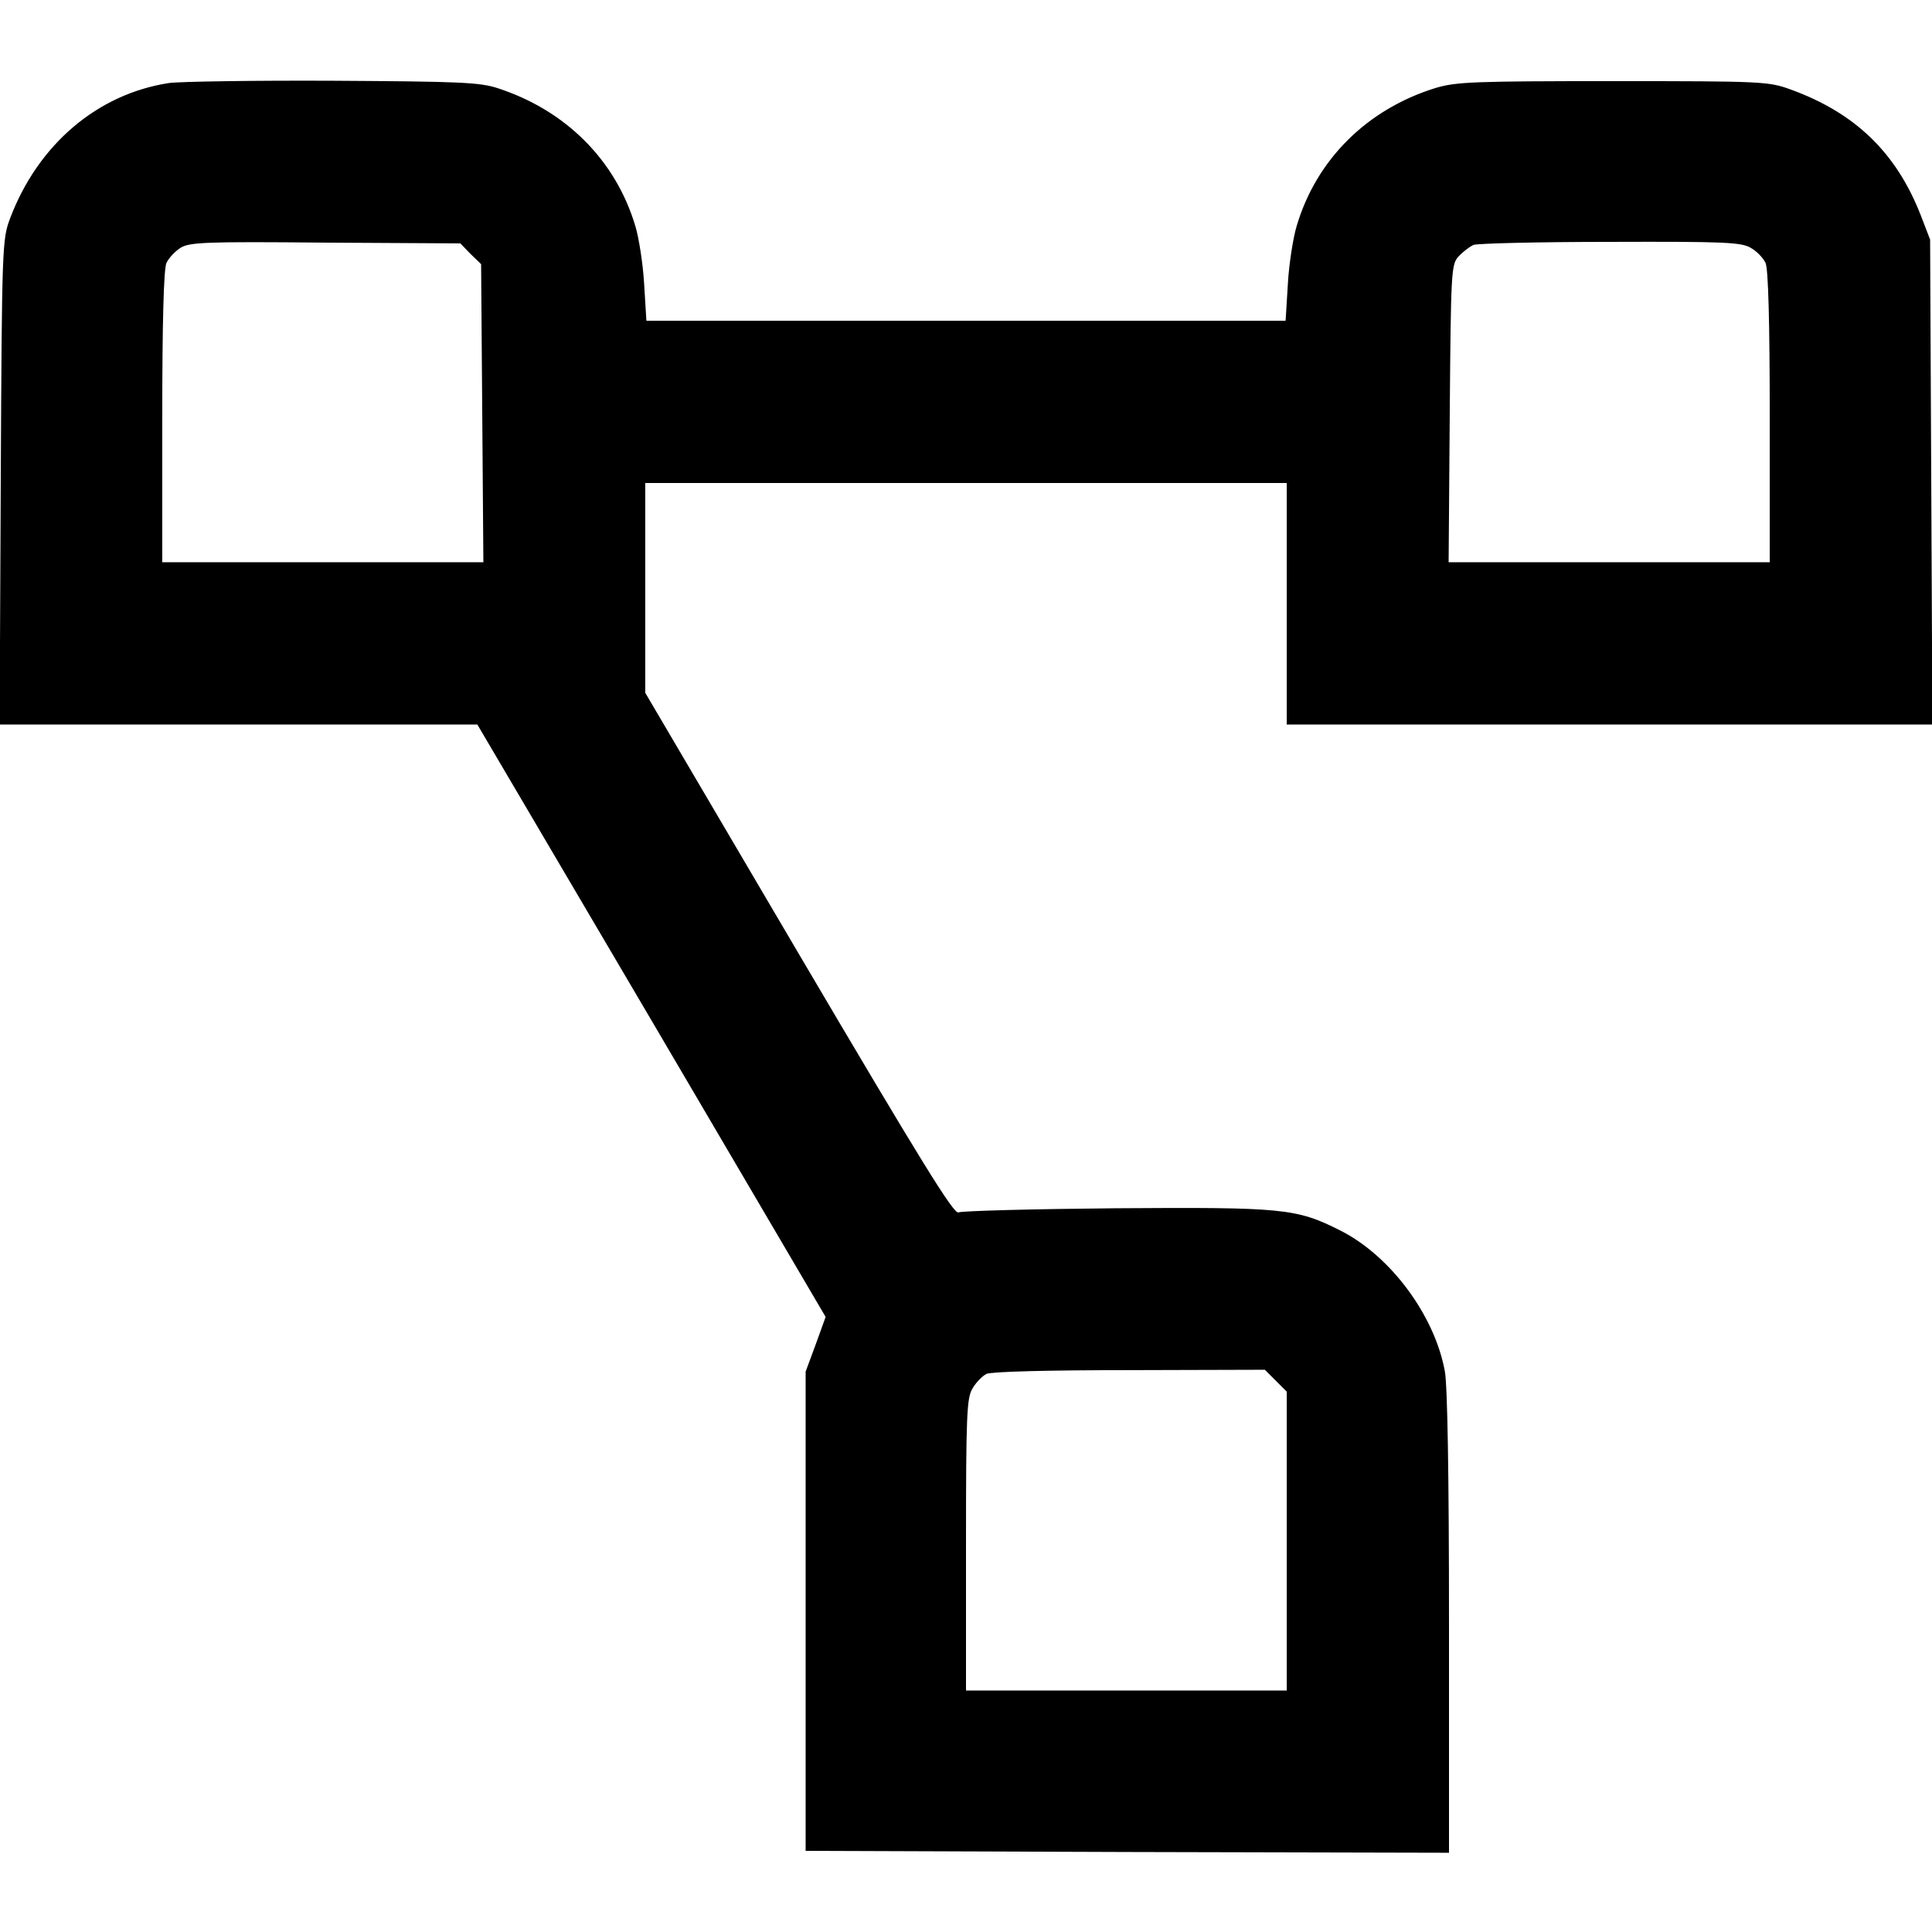 <?xml version="1.0" encoding="UTF-8" standalone="no"?>
<svg xmlns="http://www.w3.org/2000/svg" version="1.0" width="512pt" height="512pt" viewBox="0 0 512 512" preserveAspectRatio="xMidYMid meet">
  <g transform="translate(0,512) scale(0.1,-0.1)" fill="#000000" stroke="none">
    <path d="M448 4900 c-190 -29 -347 -163 -421 -358 -21 -56 -22 -69 -25 -699 l-3 -643 633 0 633 0 462 -785 461 -785 -26 -72 -27 -73 0 -635 0 -635 853 -3 852 -2 0 608 c0 391 -4 630 -11 668 -27 148 -144 306 -277 373 -117 59 -151 62 -596 59 -220 -2 -408 -7 -416 -11 -12 -6 -99 135 -423 685 l-407 692 0 278 0 278 850 0 850 0 0 -320 0 -320 855 0 856 0 -3 643 -3 642 -25 65 c-65 166 -174 271 -345 333 -58 21 -74 22 -470 22 -370 0 -416 -2 -470 -18 -182 -56 -317 -190 -369 -367 -9 -30 -20 -99 -23 -152 l-6 -98 -847 0 -847 0 -6 98 c-3 53 -14 122 -23 152 -52 175 -184 307 -364 366 -48 16 -102 18 -435 20 -209 1 -406 -2 -437 -6z m799 -453 l28 -27 3 -395 3 -395 -426 0 -425 0 0 385 c0 253 4 392 11 408 6 13 23 31 37 40 24 15 64 17 384 14 l358 -2 27 -28z m3393 16 c16 -9 33 -27 39 -40 7 -16 11 -153 11 -408 l0 -385 -425 0 -426 0 3 394 c3 378 4 395 23 416 11 12 29 26 40 31 11 4 175 8 363 8 304 1 347 -1 372 -16z m-1259 -3002 l29 -29 0 -396 0 -396 -425 0 -425 0 0 386 c0 343 2 389 17 414 9 16 26 33 37 39 13 6 160 10 379 10 l359 1 29 -29z"></path>
  </g>
</svg>
